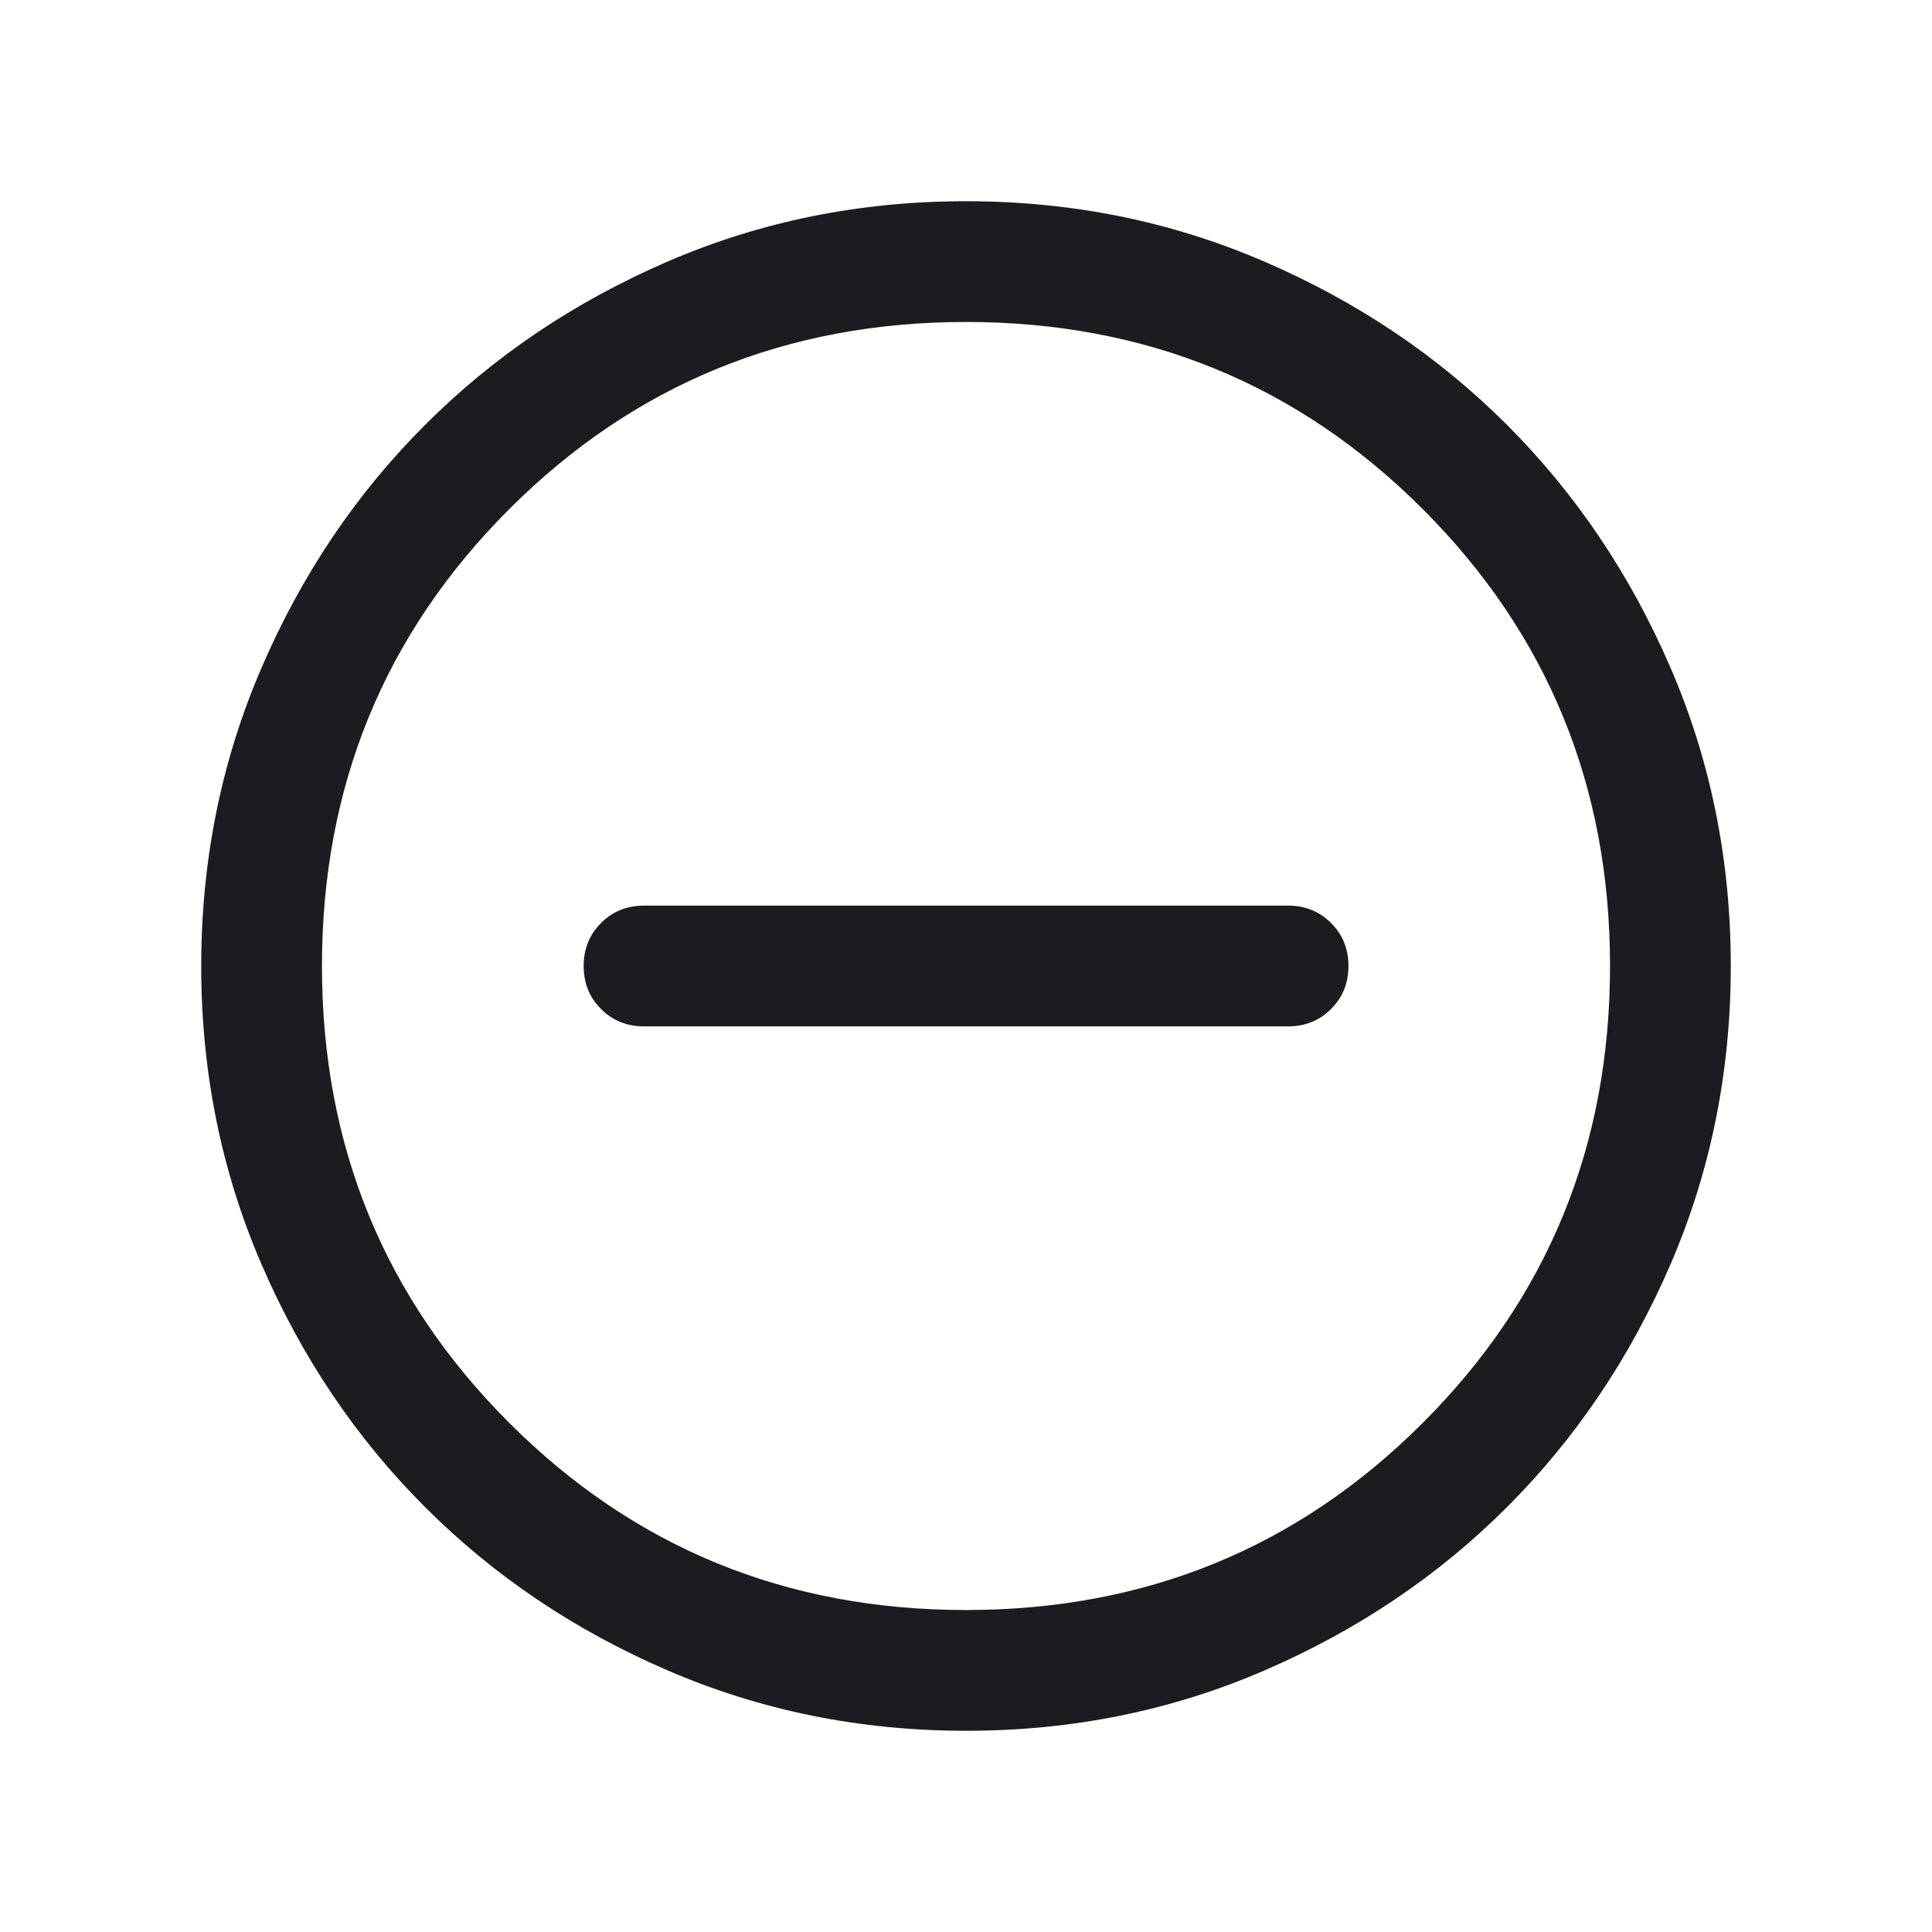 <svg xmlns="http://www.w3.org/2000/svg" width="20" height="20" viewBox="0 0 20 20" fill="none">
  <mask id="mask0_391_2288" style="mask-type:alpha" maskUnits="userSpaceOnUse" x="0" y="0" width="20" height="20">
    <rect width="20" height="20" fill="#D9D9D9"/>
  </mask>
  <g mask="url(#mask0_391_2288)">
    <path d="M6.667 10.625H13.334C13.511 10.625 13.659 10.565 13.779 10.445C13.899 10.325 13.959 10.177 13.959 10C13.959 9.823 13.899 9.674 13.779 9.555C13.659 9.435 13.511 9.375 13.334 9.375H6.667C6.49 9.375 6.341 9.435 6.222 9.555C6.102 9.675 6.042 9.823 6.042 10C6.042 10.178 6.102 10.326 6.222 10.445C6.341 10.565 6.49 10.625 6.667 10.625ZM10.002 17.917C8.907 17.917 7.877 17.709 6.914 17.293C5.95 16.878 5.112 16.314 4.4 15.601C3.687 14.889 3.123 14.051 2.707 13.088C2.291 12.125 2.083 11.096 2.083 10.001C2.083 8.906 2.291 7.877 2.707 6.914C3.122 5.95 3.686 5.112 4.399 4.4C5.111 3.687 5.949 3.123 6.912 2.707C7.875 2.291 8.904 2.083 9.999 2.083C11.094 2.083 12.123 2.291 13.086 2.707C14.05 3.122 14.888 3.686 15.601 4.399C16.313 5.111 16.877 5.949 17.293 6.912C17.709 7.875 17.917 8.904 17.917 9.999C17.917 11.094 17.709 12.123 17.294 13.086C16.878 14.05 16.314 14.888 15.602 15.6C14.889 16.313 14.052 16.877 13.088 17.293C12.126 17.709 11.097 17.917 10.002 17.917ZM10 16.667C11.861 16.667 13.438 16.021 14.729 14.729C16.021 13.438 16.667 11.861 16.667 10C16.667 8.139 16.021 6.563 14.729 5.271C13.438 3.979 11.861 3.333 10 3.333C8.139 3.333 6.563 3.979 5.271 5.271C3.979 6.563 3.333 8.139 3.333 10C3.333 11.861 3.979 13.438 5.271 14.729C6.563 16.021 8.139 16.667 10 16.667Z" fill="#1C1B1F"/>
  </g>
</svg>